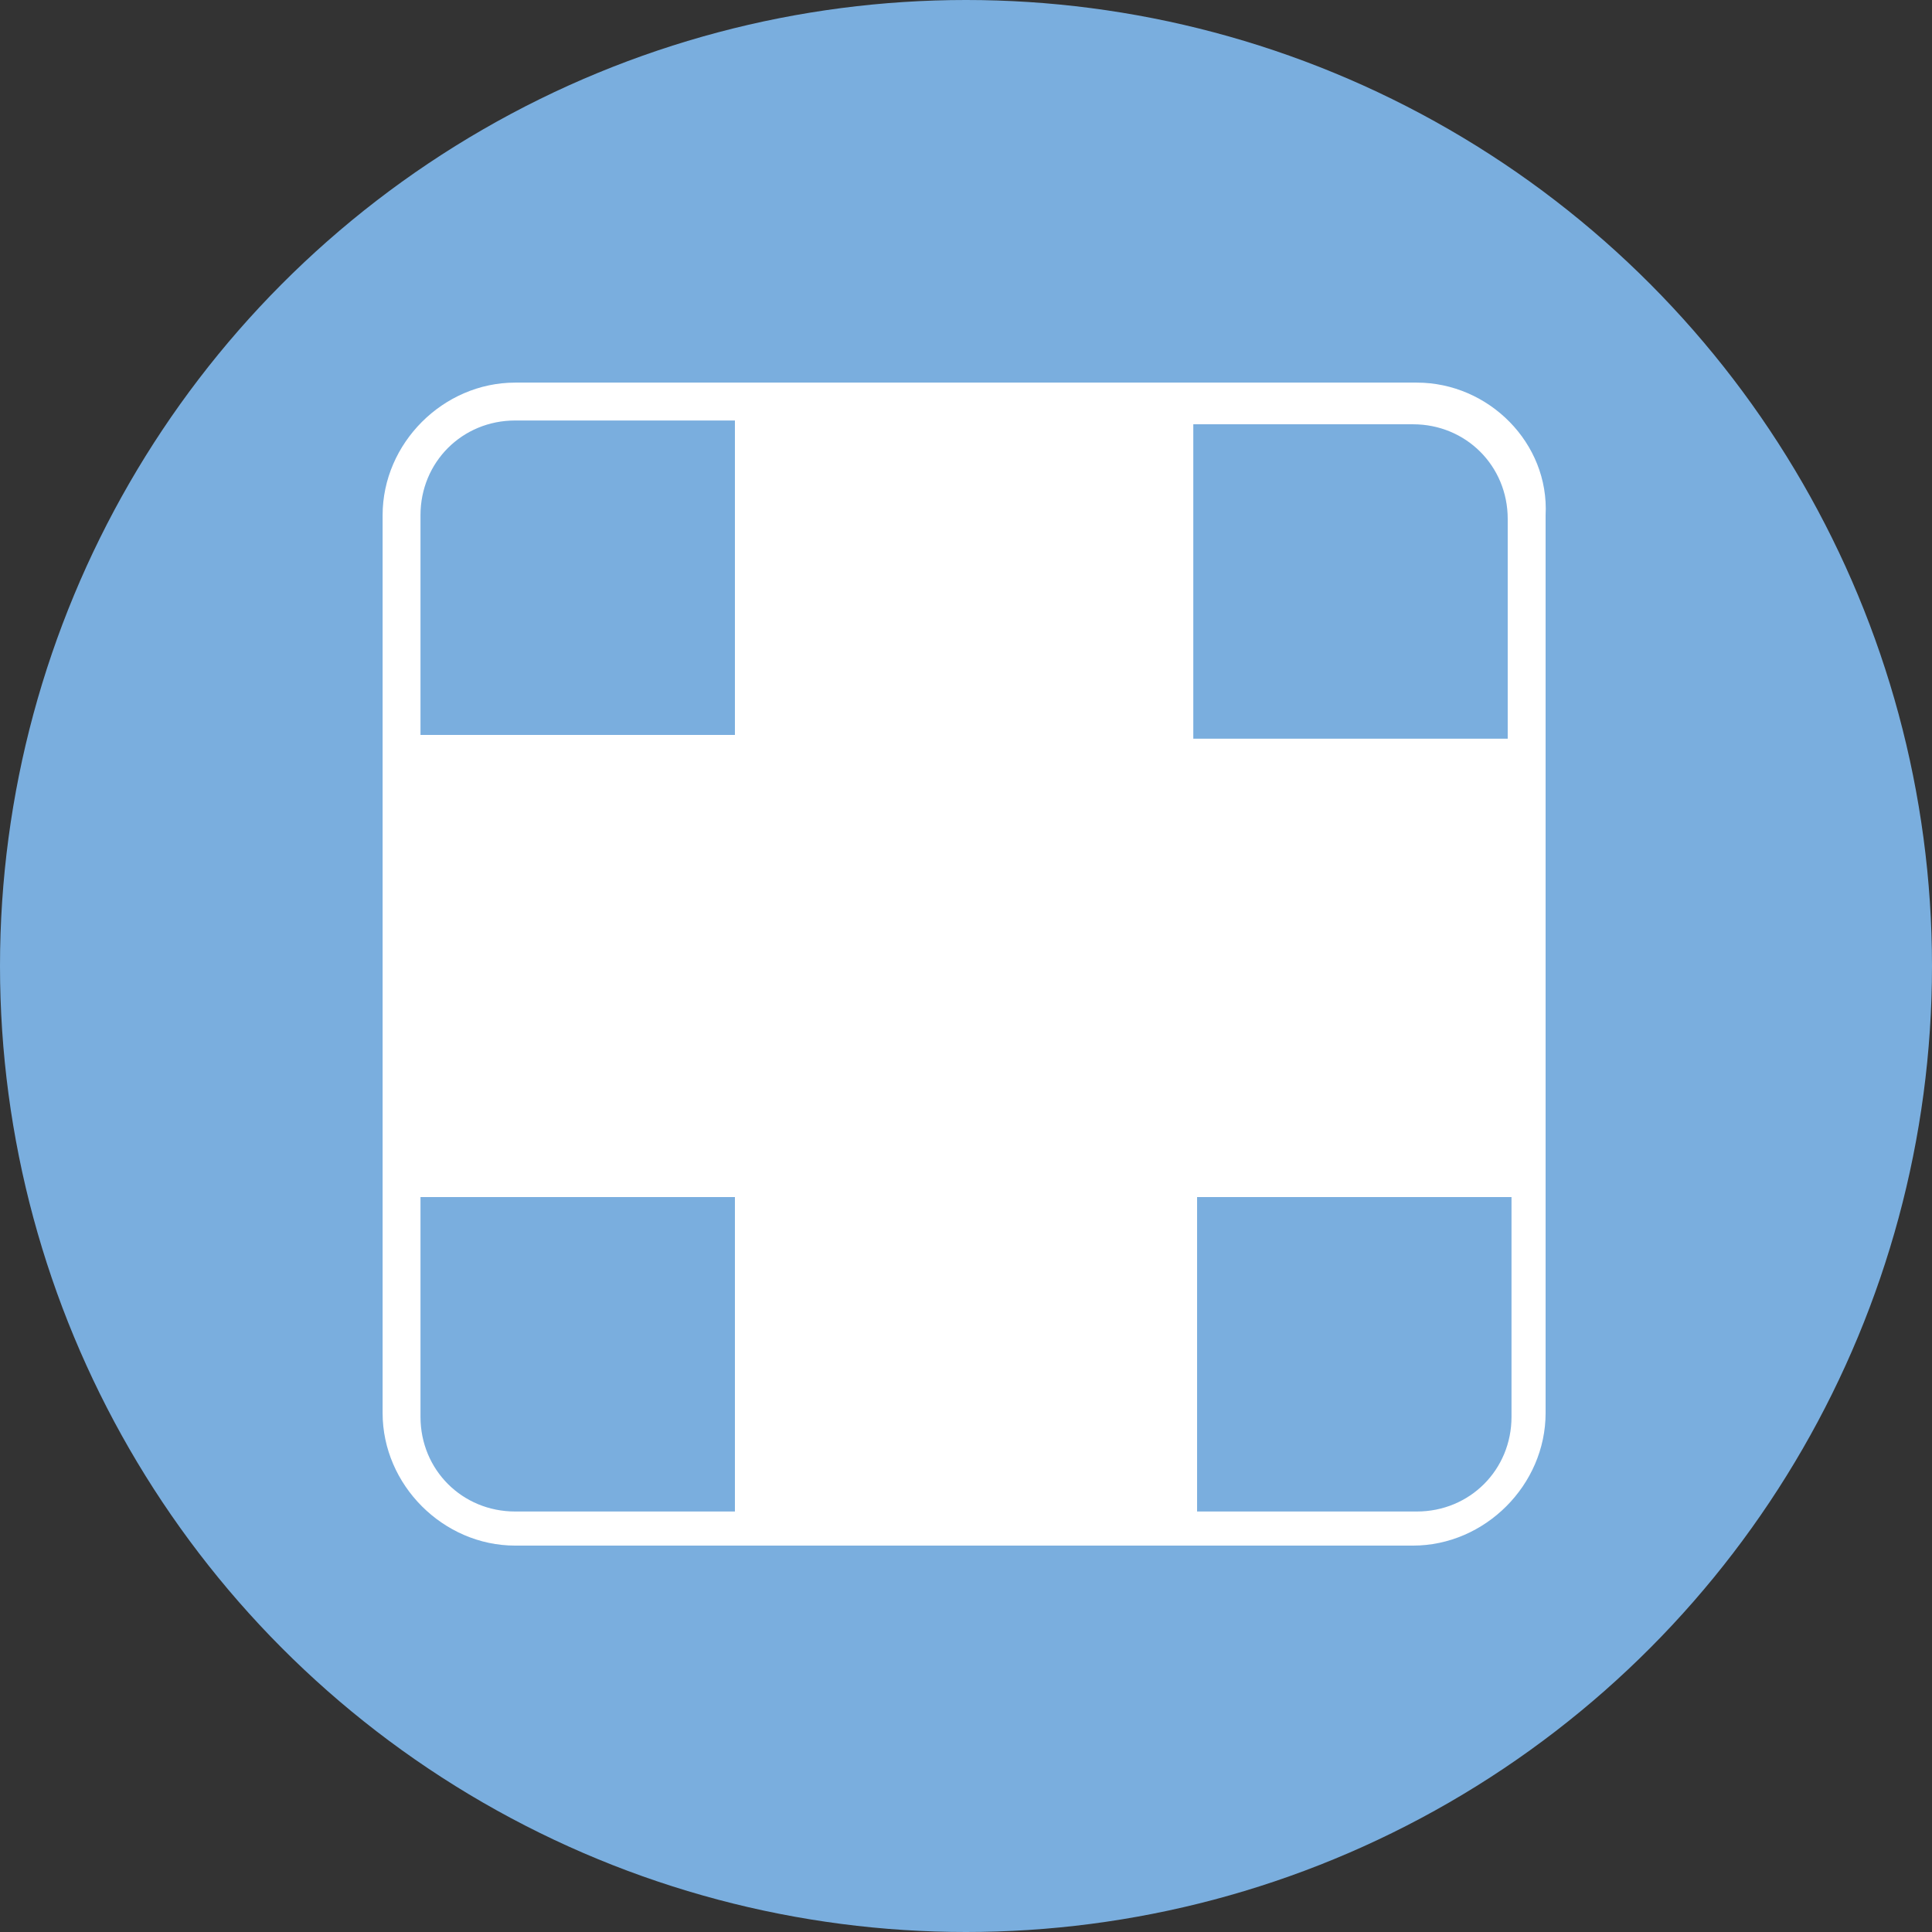 <?xml version="1.0" encoding="utf-8"?>
<!-- Generator: Adobe Illustrator 23.1.0, SVG Export Plug-In . SVG Version: 6.00 Build 0)  -->
<svg version="1.1" id="icon" xmlns="http://www.w3.org/2000/svg" xmlns:xlink="http://www.w3.org/1999/xlink" x="0px" y="0px"
	 viewBox="0 0 51 51" style="enable-background:new 0 0 51 51;" xml:space="preserve">
<rect x="0" y="0" width="51" height="51" fill="#333333" stroke="none"/>
<style type="text/css">
	.st0{fill:#7AAEDE;}
	.st1{fill:#FFFFFF;}
</style>
<circle class="st0" cx="25.5" cy="25.5" r="25.5"/>
<title>icon_006</title>
<path class="st1" d="M37.4,10.1H13.6c-1.9,0-3.5,1.6-3.5,3.5v23.7c0,1.9,1.6,3.5,3.5,3.5h23.7c1.9,0,3.5-1.6,3.5-3.5V13.6
	C40.9,11.7,39.3,10.1,37.4,10.1z M11.1,13.6c0-1.4,1.1-2.5,2.5-2.5h5.8v8.3h-8.3V13.6z M13.6,39.9c-1.4,0-2.5-1.1-2.5-2.5v-5.8h8.3
	v8.3L13.6,39.9z M39.9,37.4c0,1.4-1.1,2.5-2.5,2.5h-5.8v-8.3h8.3V37.4z M31.5,19.5v-8.3h5.8c1.4,0,2.5,1.1,2.5,2.5v5.8H31.5z"/>
</svg>
